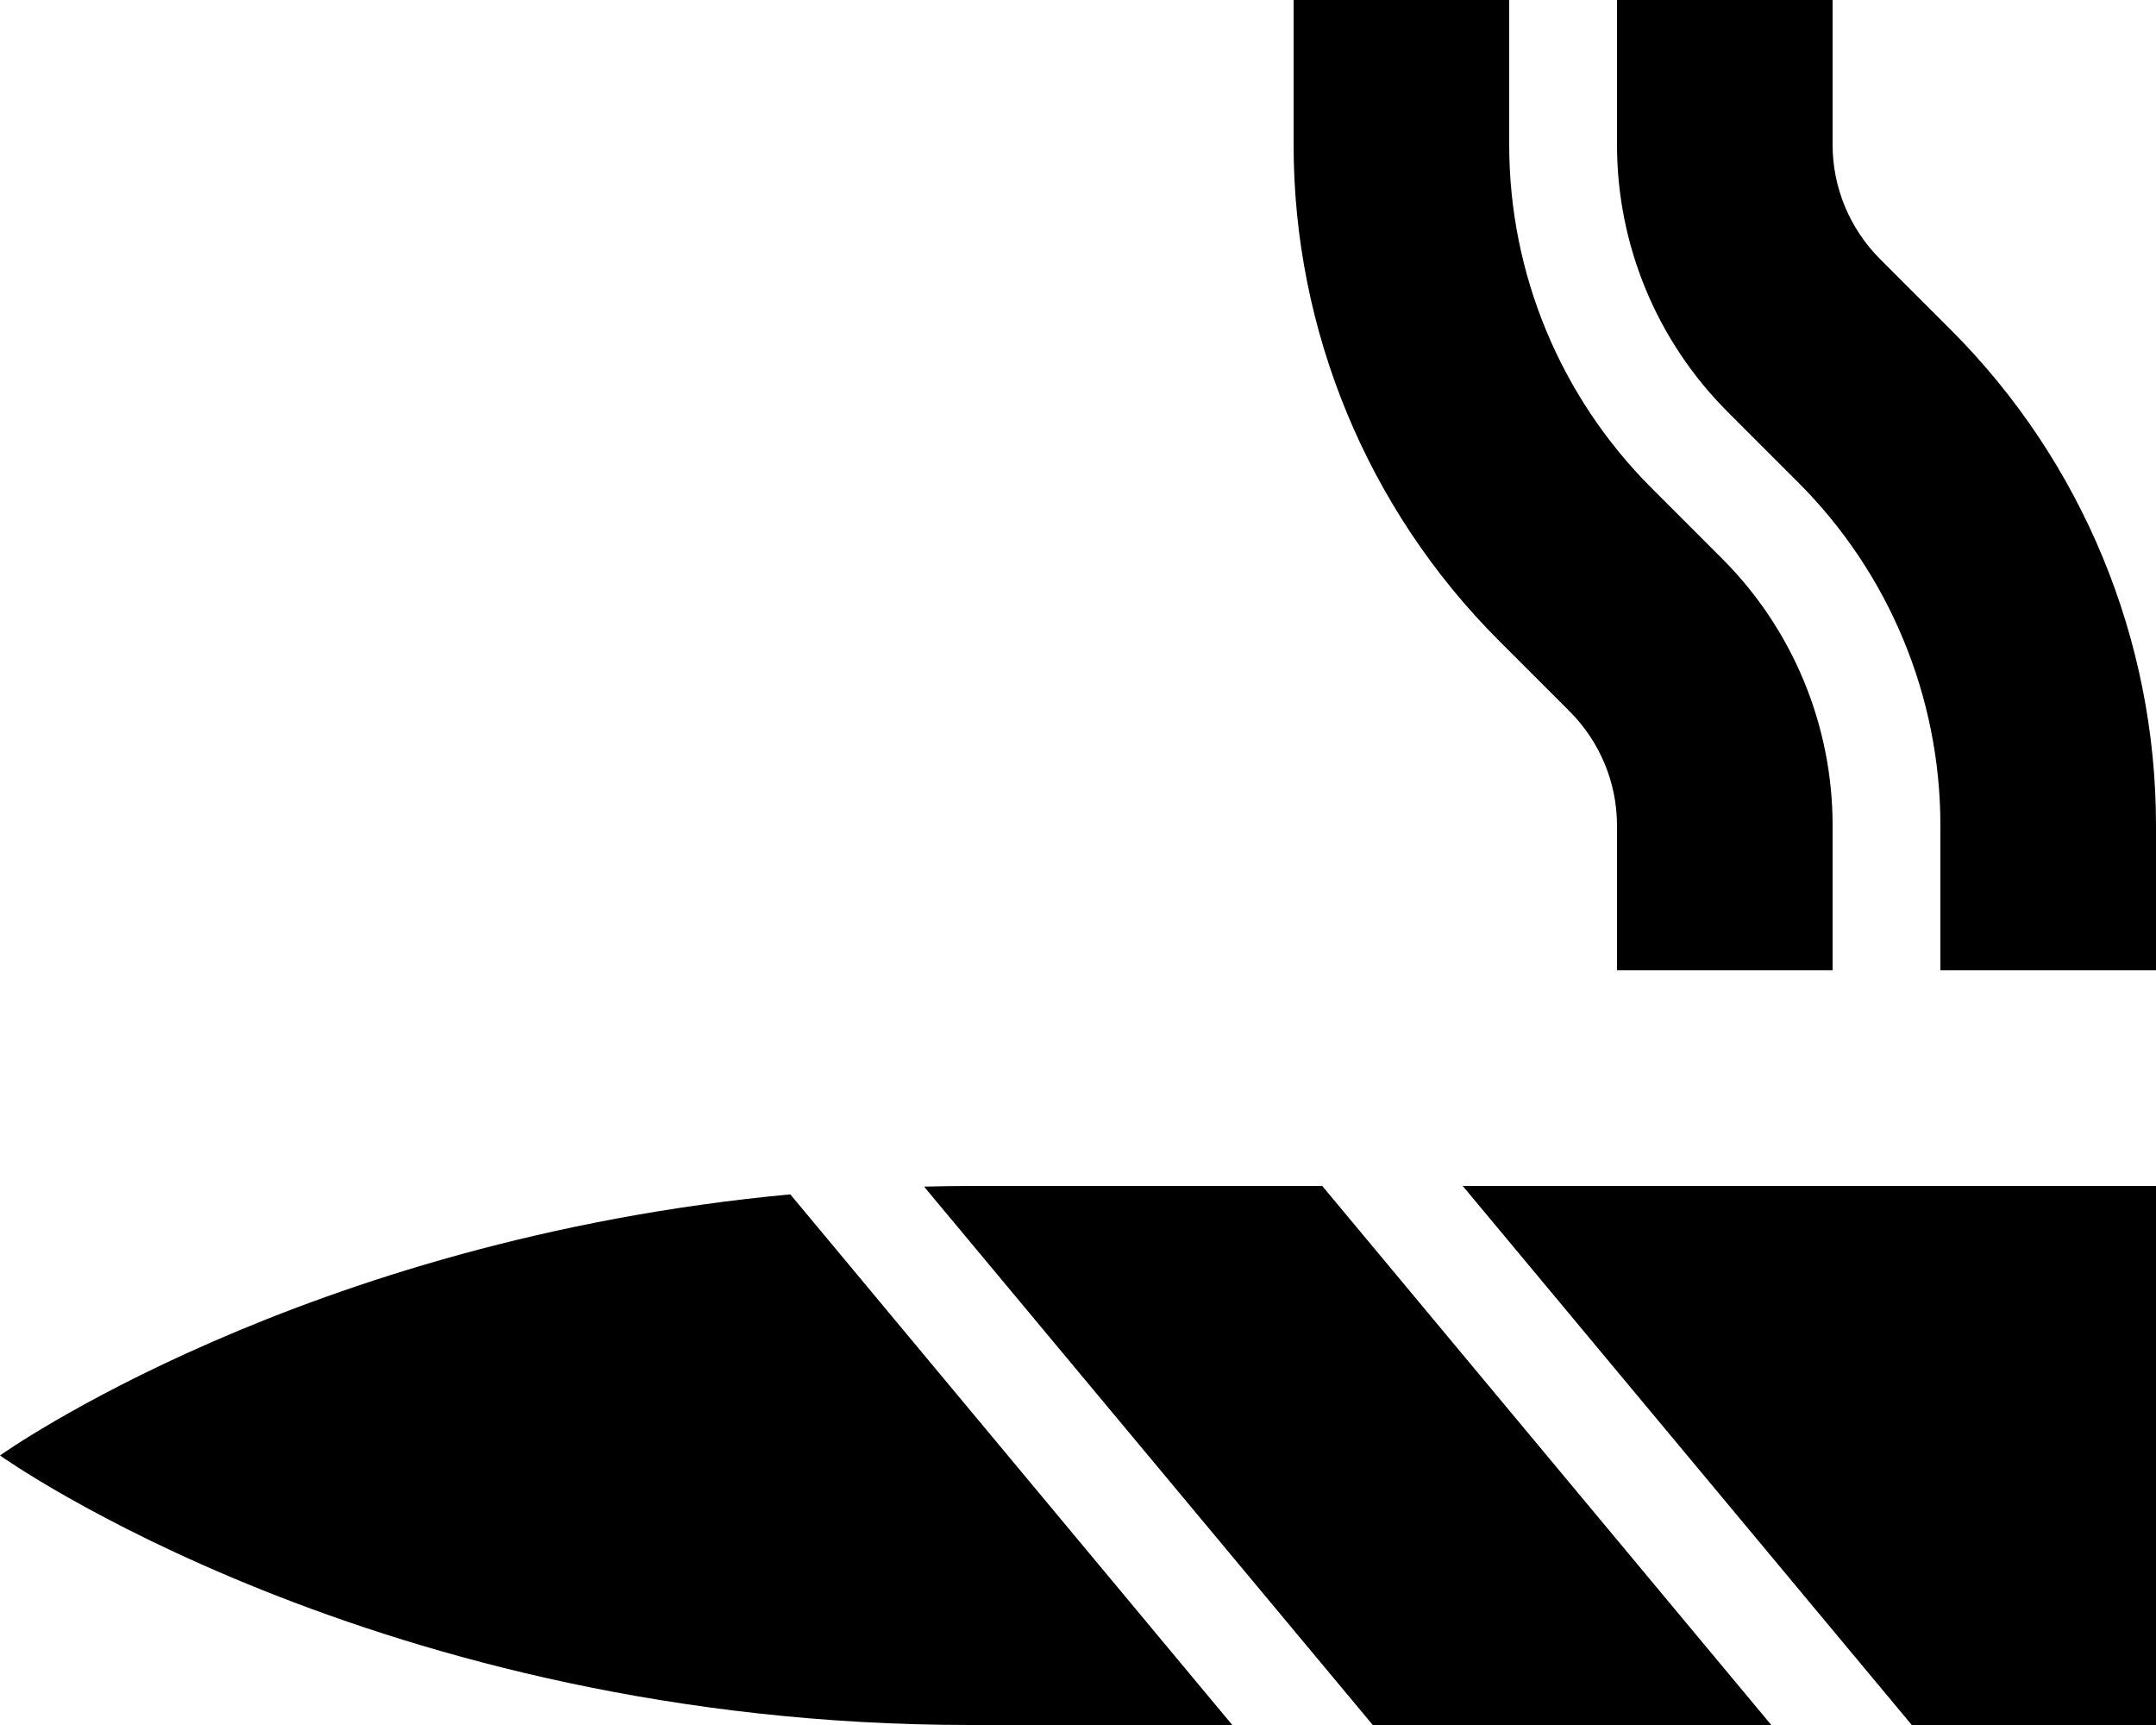 <svg xmlns="http://www.w3.org/2000/svg" viewBox="0 0 640 512"><!--! Font Awesome Pro 6.2.0 by @fontawesome - https://fontawesome.com License - https://fontawesome.com/license (Commercial License) Copyright 2022 Fonticons, Inc. --><path d="M384 0h64V43c0 38.2 15.2 74.8 42.2 101.8l21 21c21 21 32.8 49.5 32.8 79.2v43H480V245c0-12.7-5.1-24.9-14.1-33.9l-21-21C405.9 151.1 384 98.1 384 43V0zM640 288H576V245c0-38.2-15.2-74.8-42.2-101.8l-21-21c-21-21-32.8-49.5-32.8-79.2V0h64V43c0 12.7 5.1 24.9 14.1 33.9l21 21c39 39 60.9 91.9 60.9 147.1v43zM0 432s89.6-64 234.6-77.5L365.8 512H288C112 512 0 432 0 432zm464 80H407.5L274.3 352.2c4.5-.1 9.1-.2 13.7-.2h48 56.5L525.8 512H464zm103.5 0L434.2 352H640V512H624 567.5z"/></svg>